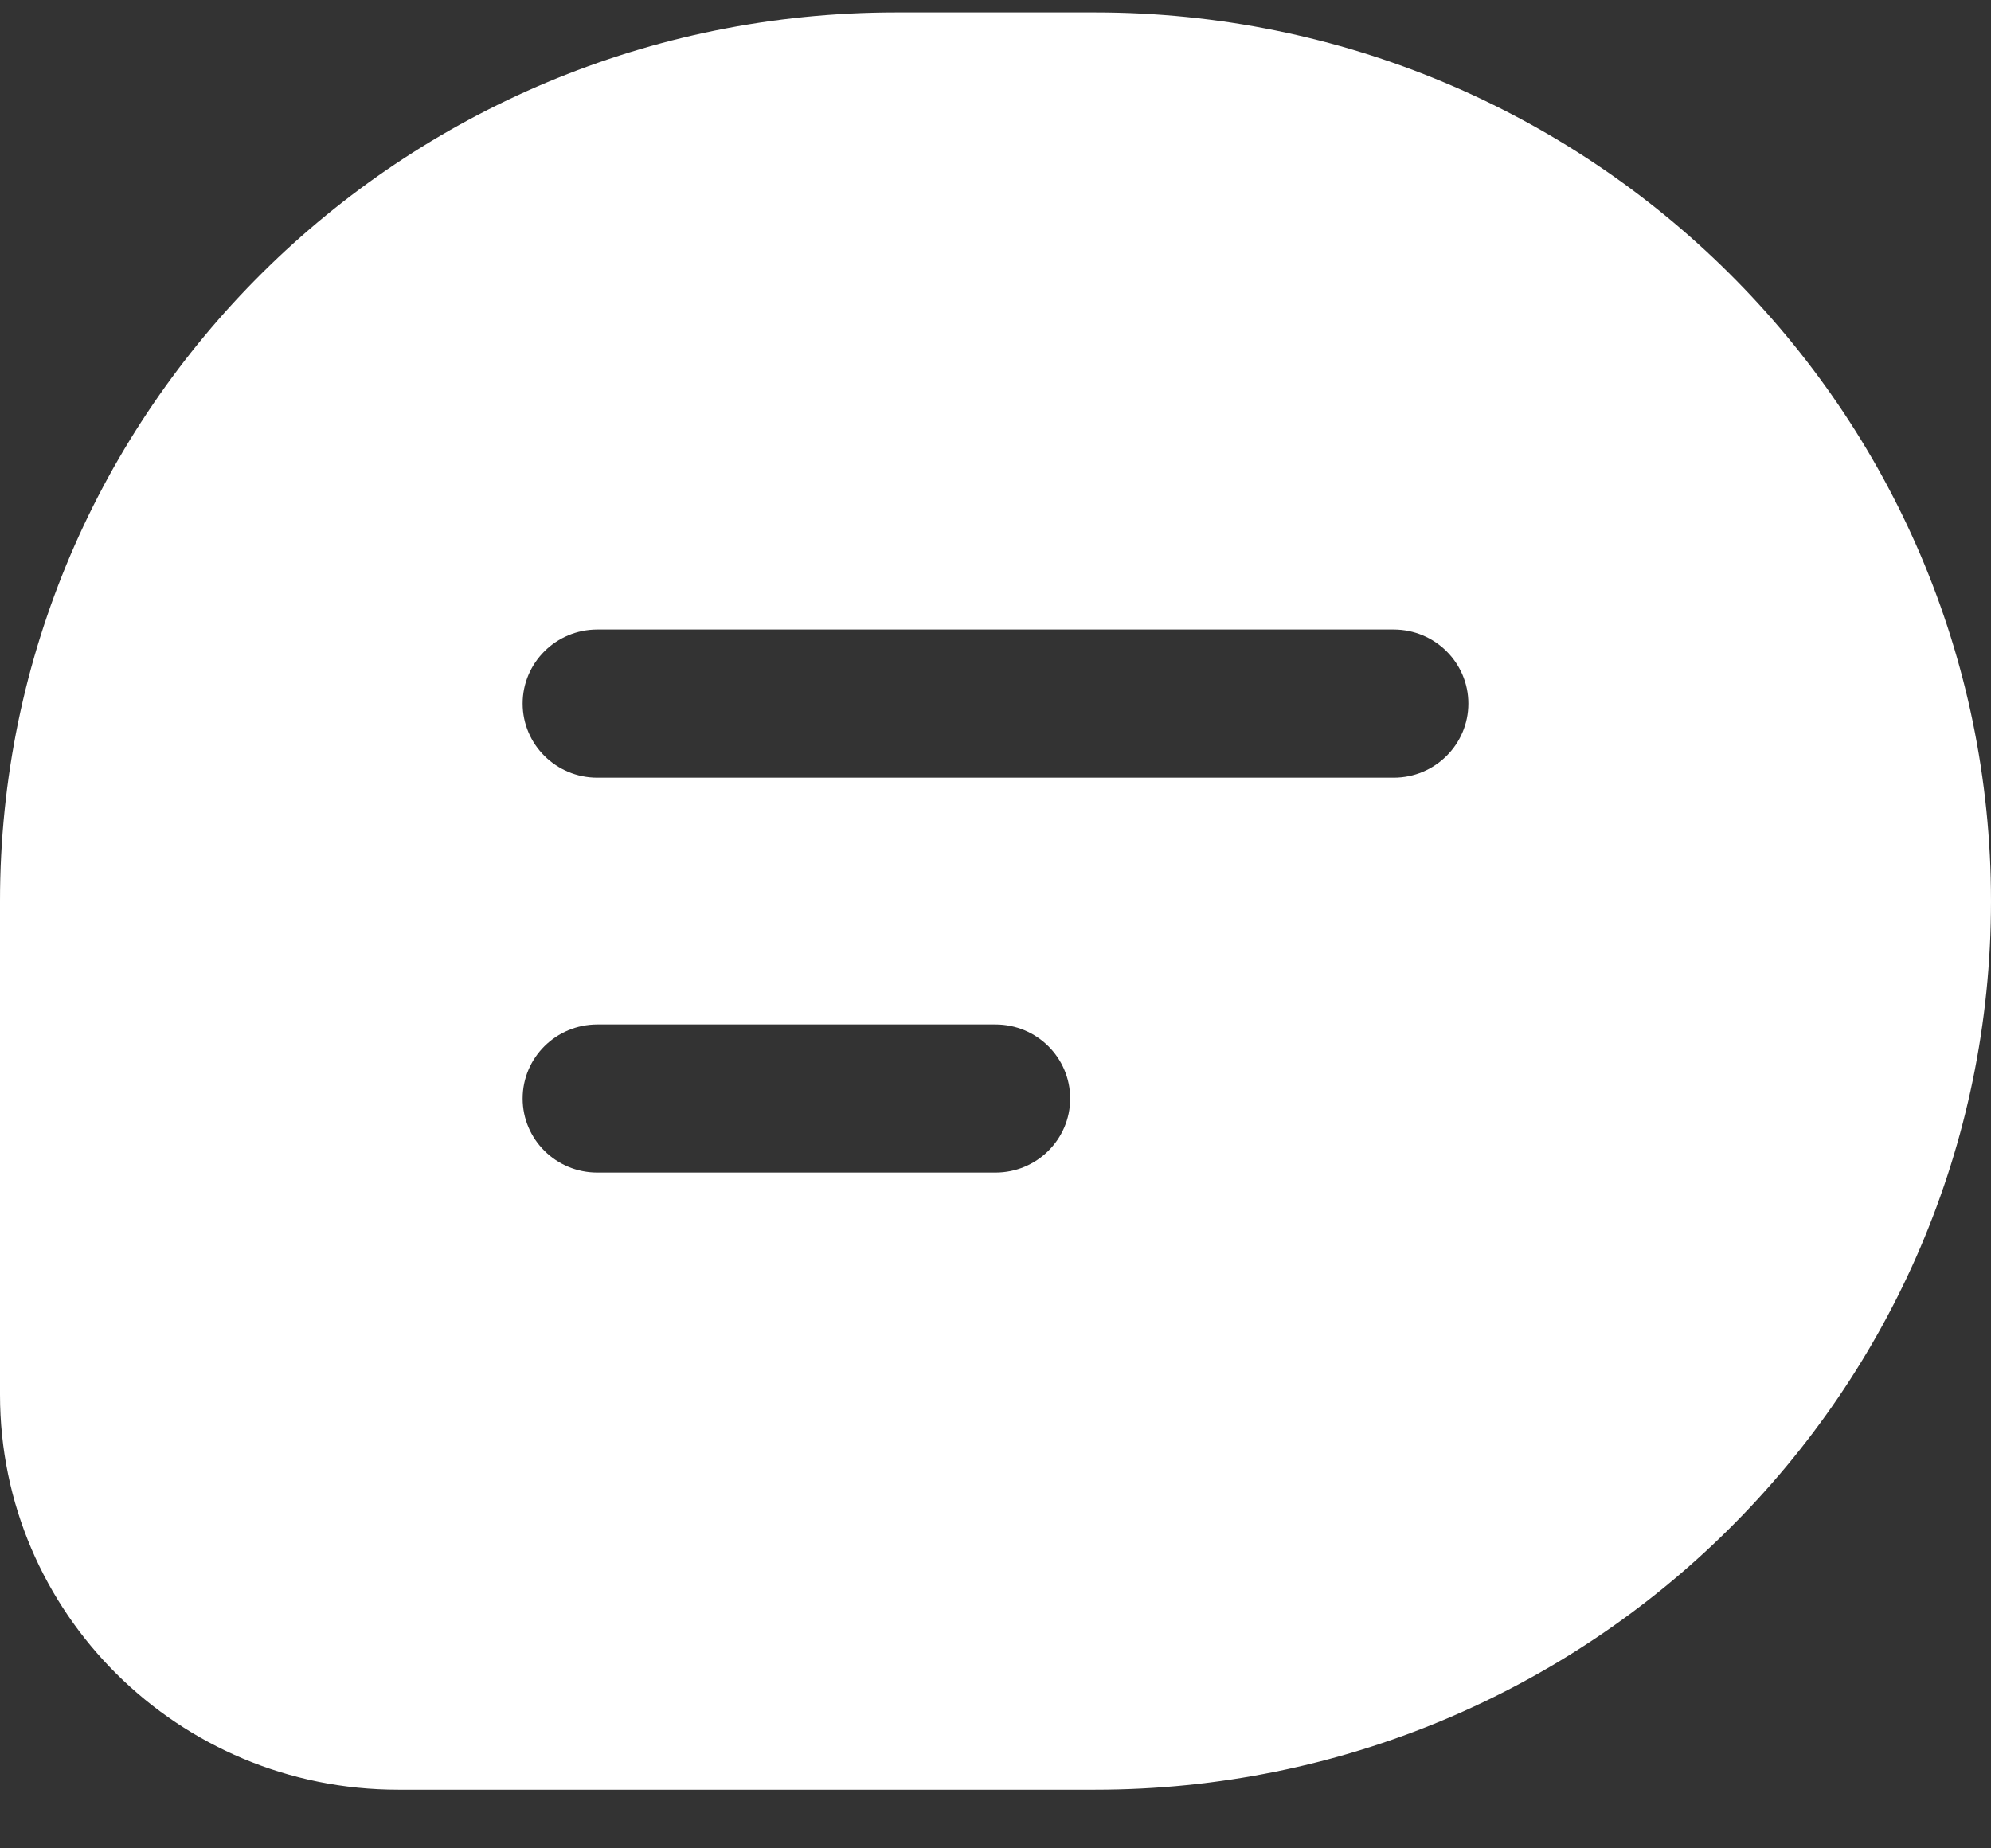 <svg width="28" height="26" viewBox="0 0 28 26" fill="none" xmlns="http://www.w3.org/2000/svg">
<rect x="0" y="0" width="28" height="26" fill="#333333" stroke="none"/>
<path fill-rule="evenodd" clip-rule="evenodd" d="M12.6 0.175H15.4C22.359 0.175 28 5.771 28 12.675C28 19.578 22.359 25.175 15.4 25.175H5.6C2.507 25.175 0 22.688 0 19.619V12.675C0 5.771 5.641 0.175 12.6 0.175ZM8.4 16.494C7.82 16.494 7.35 16.028 7.35 15.453C7.35 14.877 7.82 14.411 8.4 14.411H14C14.58 14.411 15.05 14.877 15.05 15.453C15.05 16.028 14.58 16.494 14 16.494H8.4ZM8.4 10.939C7.82 10.939 7.35 10.472 7.35 9.897C7.35 9.322 7.82 8.855 8.4 8.855H19.6C20.18 8.855 20.65 9.322 20.65 9.897C20.65 10.472 20.18 10.939 19.6 10.939H8.4Z" fill="white"/>
</svg>
